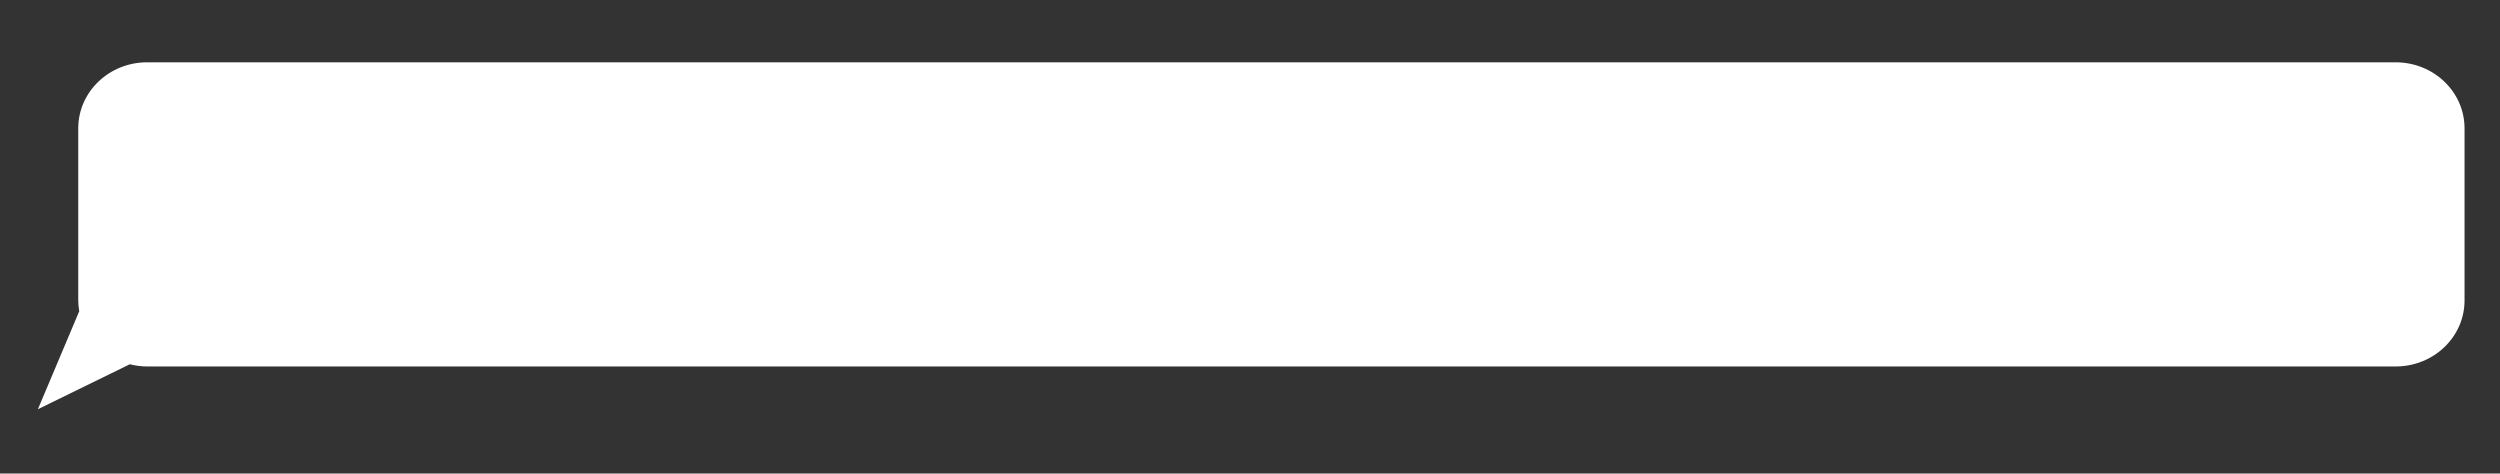 <?xml version="1.0" encoding="utf-8"?>
<!-- Generator: Adobe Illustrator 28.1.0, SVG Export Plug-In . SVG Version: 6.00 Build 0)  -->
<svg version="1.1" id="Calque_1" xmlns="http://www.w3.org/2000/svg" xmlns:xlink="http://www.w3.org/1999/xlink" x="0px" y="0px"
	 viewBox="0 0 908 172" style="enable-background:new 0 0 908 172;" xml:space="preserve">
<rect x="0" y="0" width="908" height="172" fill="#333333" stroke="none"/>
<style type="text/css">
	.st0{fill:#FFFFFF;}
</style>
<path id="WhiteBox" class="st0" d="M870.11,22.63H53.44c-13.82,0-25.02,10.73-25.02,23.97v62.53c0,1.33,0.14,2.63,0.36,3.9
	l-15.02,35.6l33.37-16.33c2.02,0.5,4.13,0.8,6.31,0.8h816.66c13.82,0,25.02-10.73,25.02-23.97V46.6
	C895.12,33.37,883.92,22.63,870.11,22.63z"/>
</svg>
